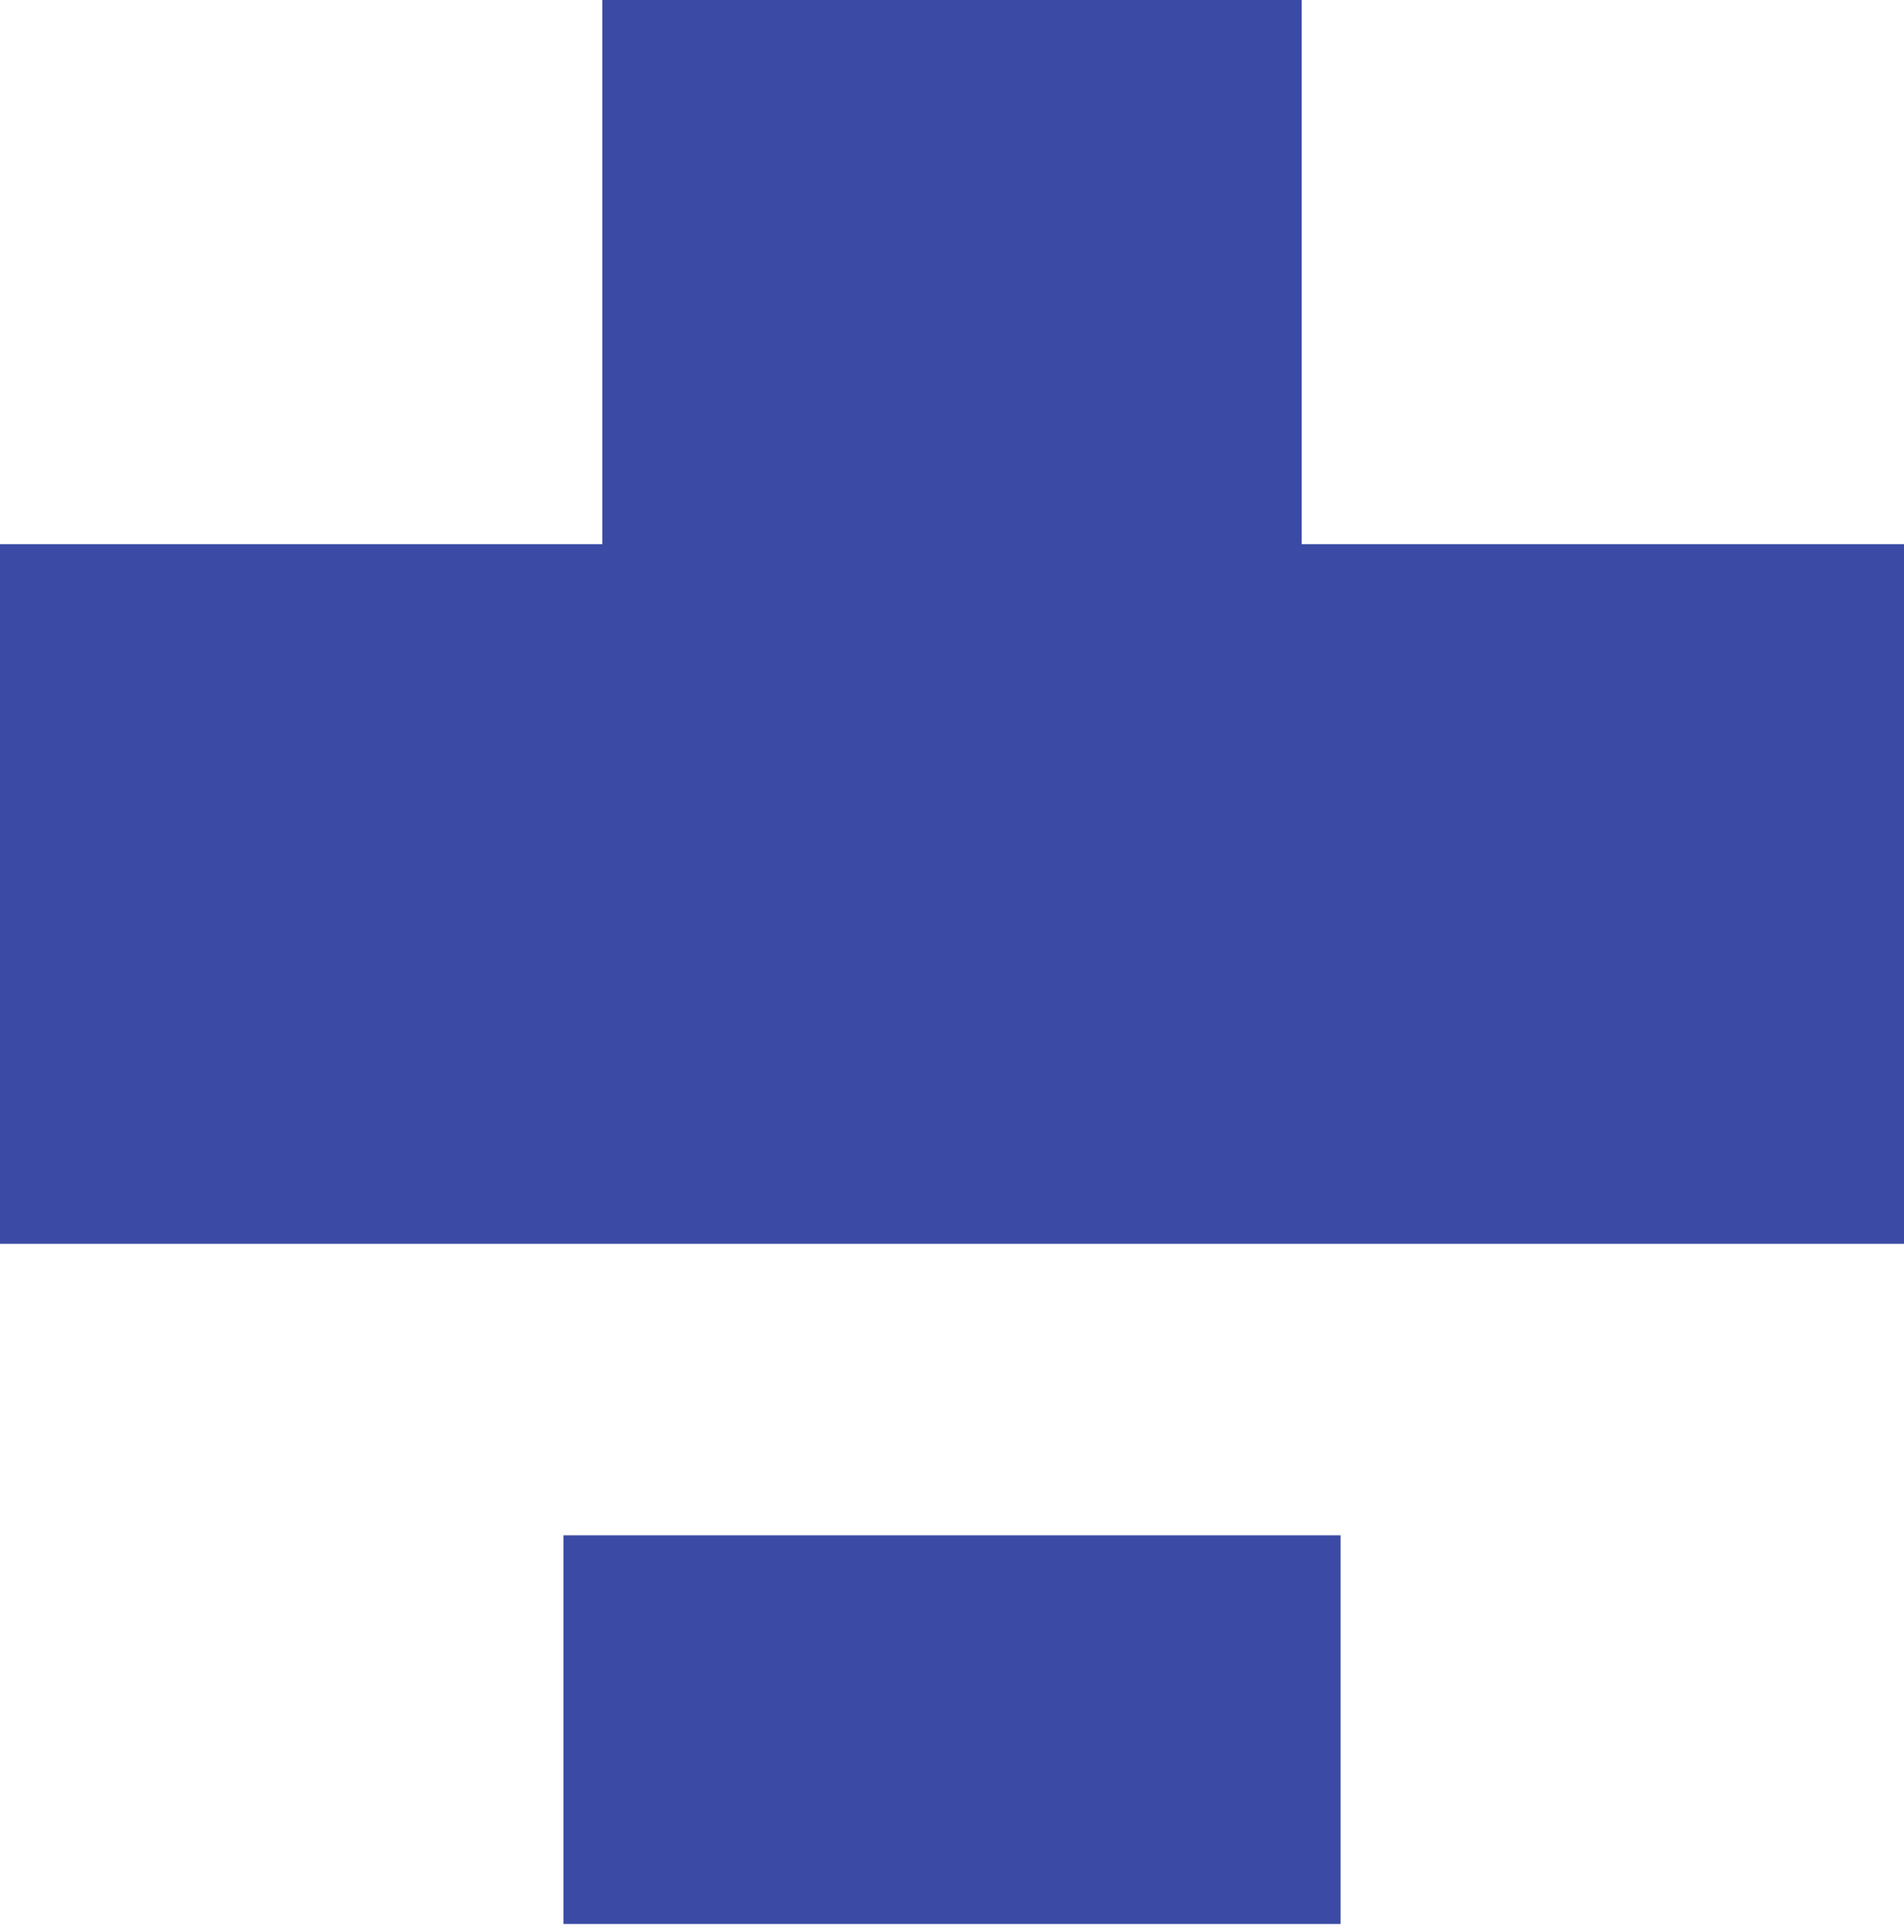 <svg width="70" height="71" viewBox="0 0 70 71" fill="none" xmlns="http://www.w3.org/2000/svg">
<path fill-rule="evenodd" clip-rule="evenodd" d="M22.143 45.714V45.714H0V20H22.143V0H47.857V20H70V45.714H47.857V45.714H22.143ZM20.715 70.714H49.286V56.429H20.715V70.714Z" fill="#3B4BA5"/>
</svg>
